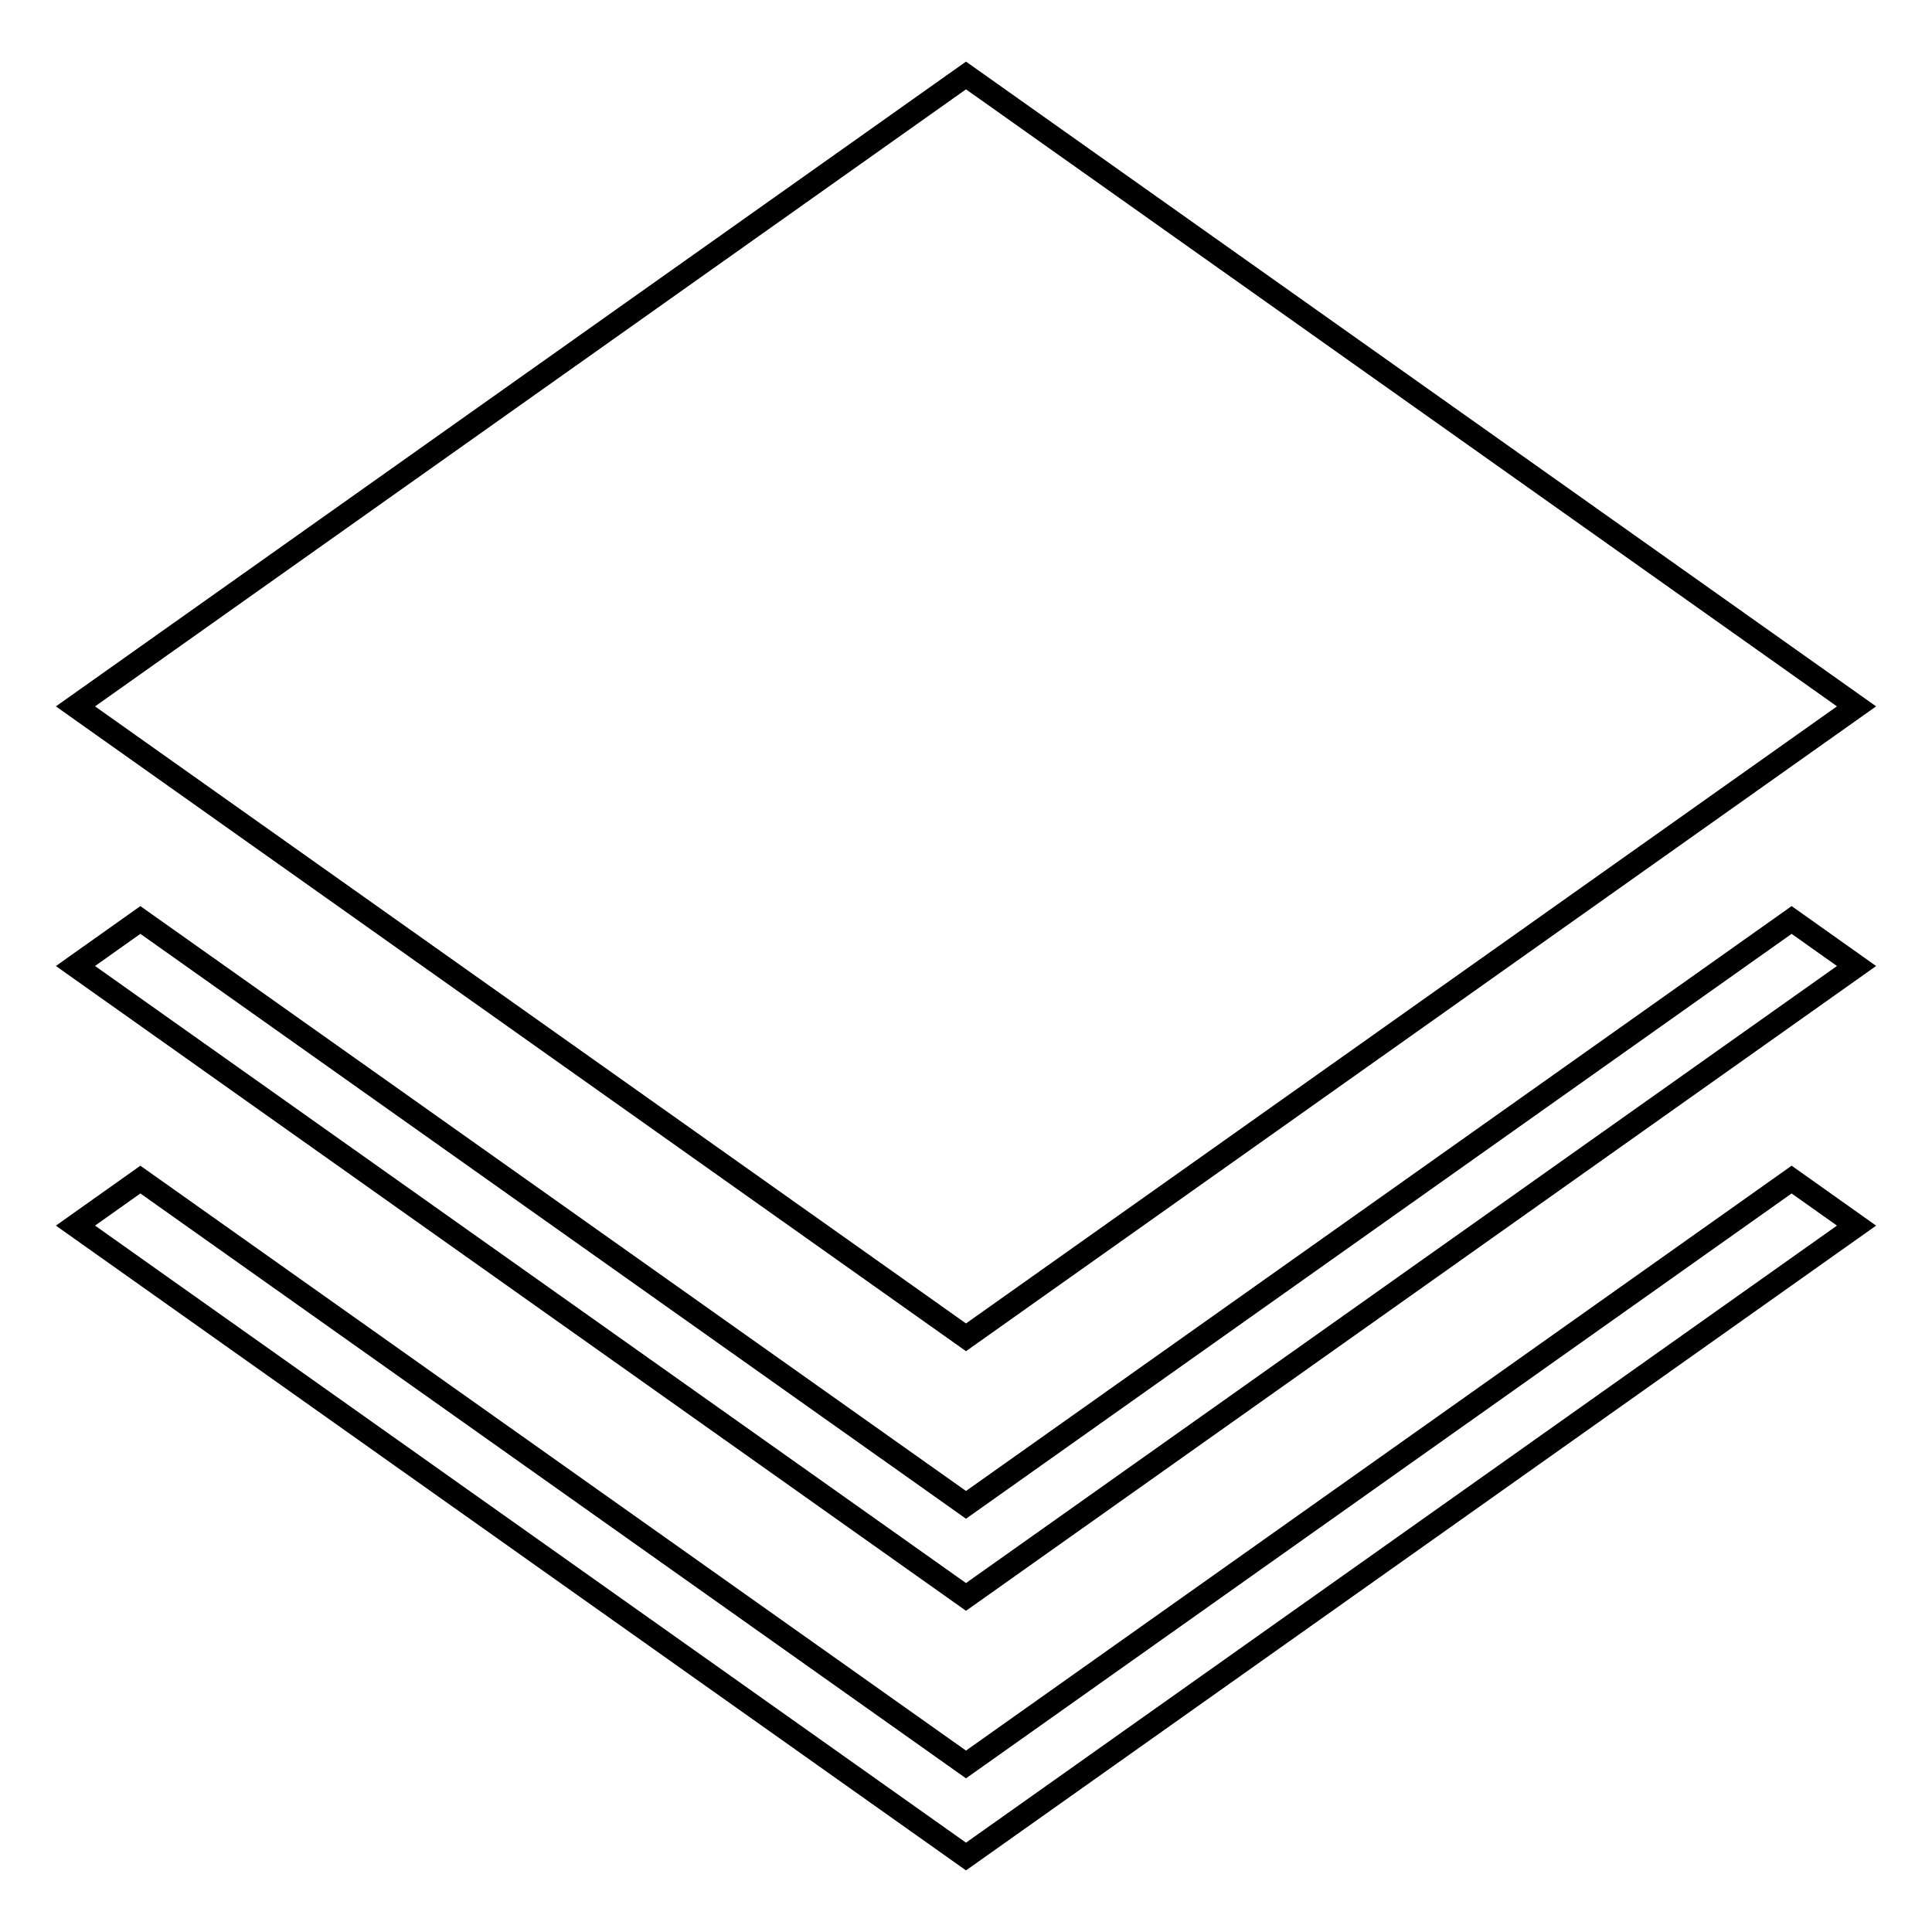 <?xml version="1.0" encoding="utf-8"?>
<!-- Svg Vector Icons : http://www.onlinewebfonts.com/icon -->
<!DOCTYPE svg PUBLIC "-//W3C//DTD SVG 1.1//EN" "http://www.w3.org/Graphics/SVG/1.1/DTD/svg11.dtd">
<svg version="1.1" xmlns="http://www.w3.org/2000/svg" xmlns:xlink="http://www.w3.org/1999/xlink" x="0px" y="0px" viewBox="0 0 256 256" enable-background="new 0 0 256 256" xml:space="preserve">
<g><g><path stroke-width="3" fill-opacity="0" stroke="#000000"  d="M246,93.6L128,10L10,93.6l118,83.6L246,93.6z"/><path stroke-width="3" fill-opacity="0" stroke="#000000"  d="M237.4,121.9L128,199.4L18.6,121.9L10,128l0,0l0,0l118,83.6L246,128l0,0L237.4,121.9z"/><path stroke-width="3" fill-opacity="0" stroke="#000000"  d="M237.4,156.3L128,233.8L18.6,156.3l-8.6,6.1l0,0l0,0L128,246l118-83.6l0,0L237.4,156.3z"/></g></g>
</svg>
